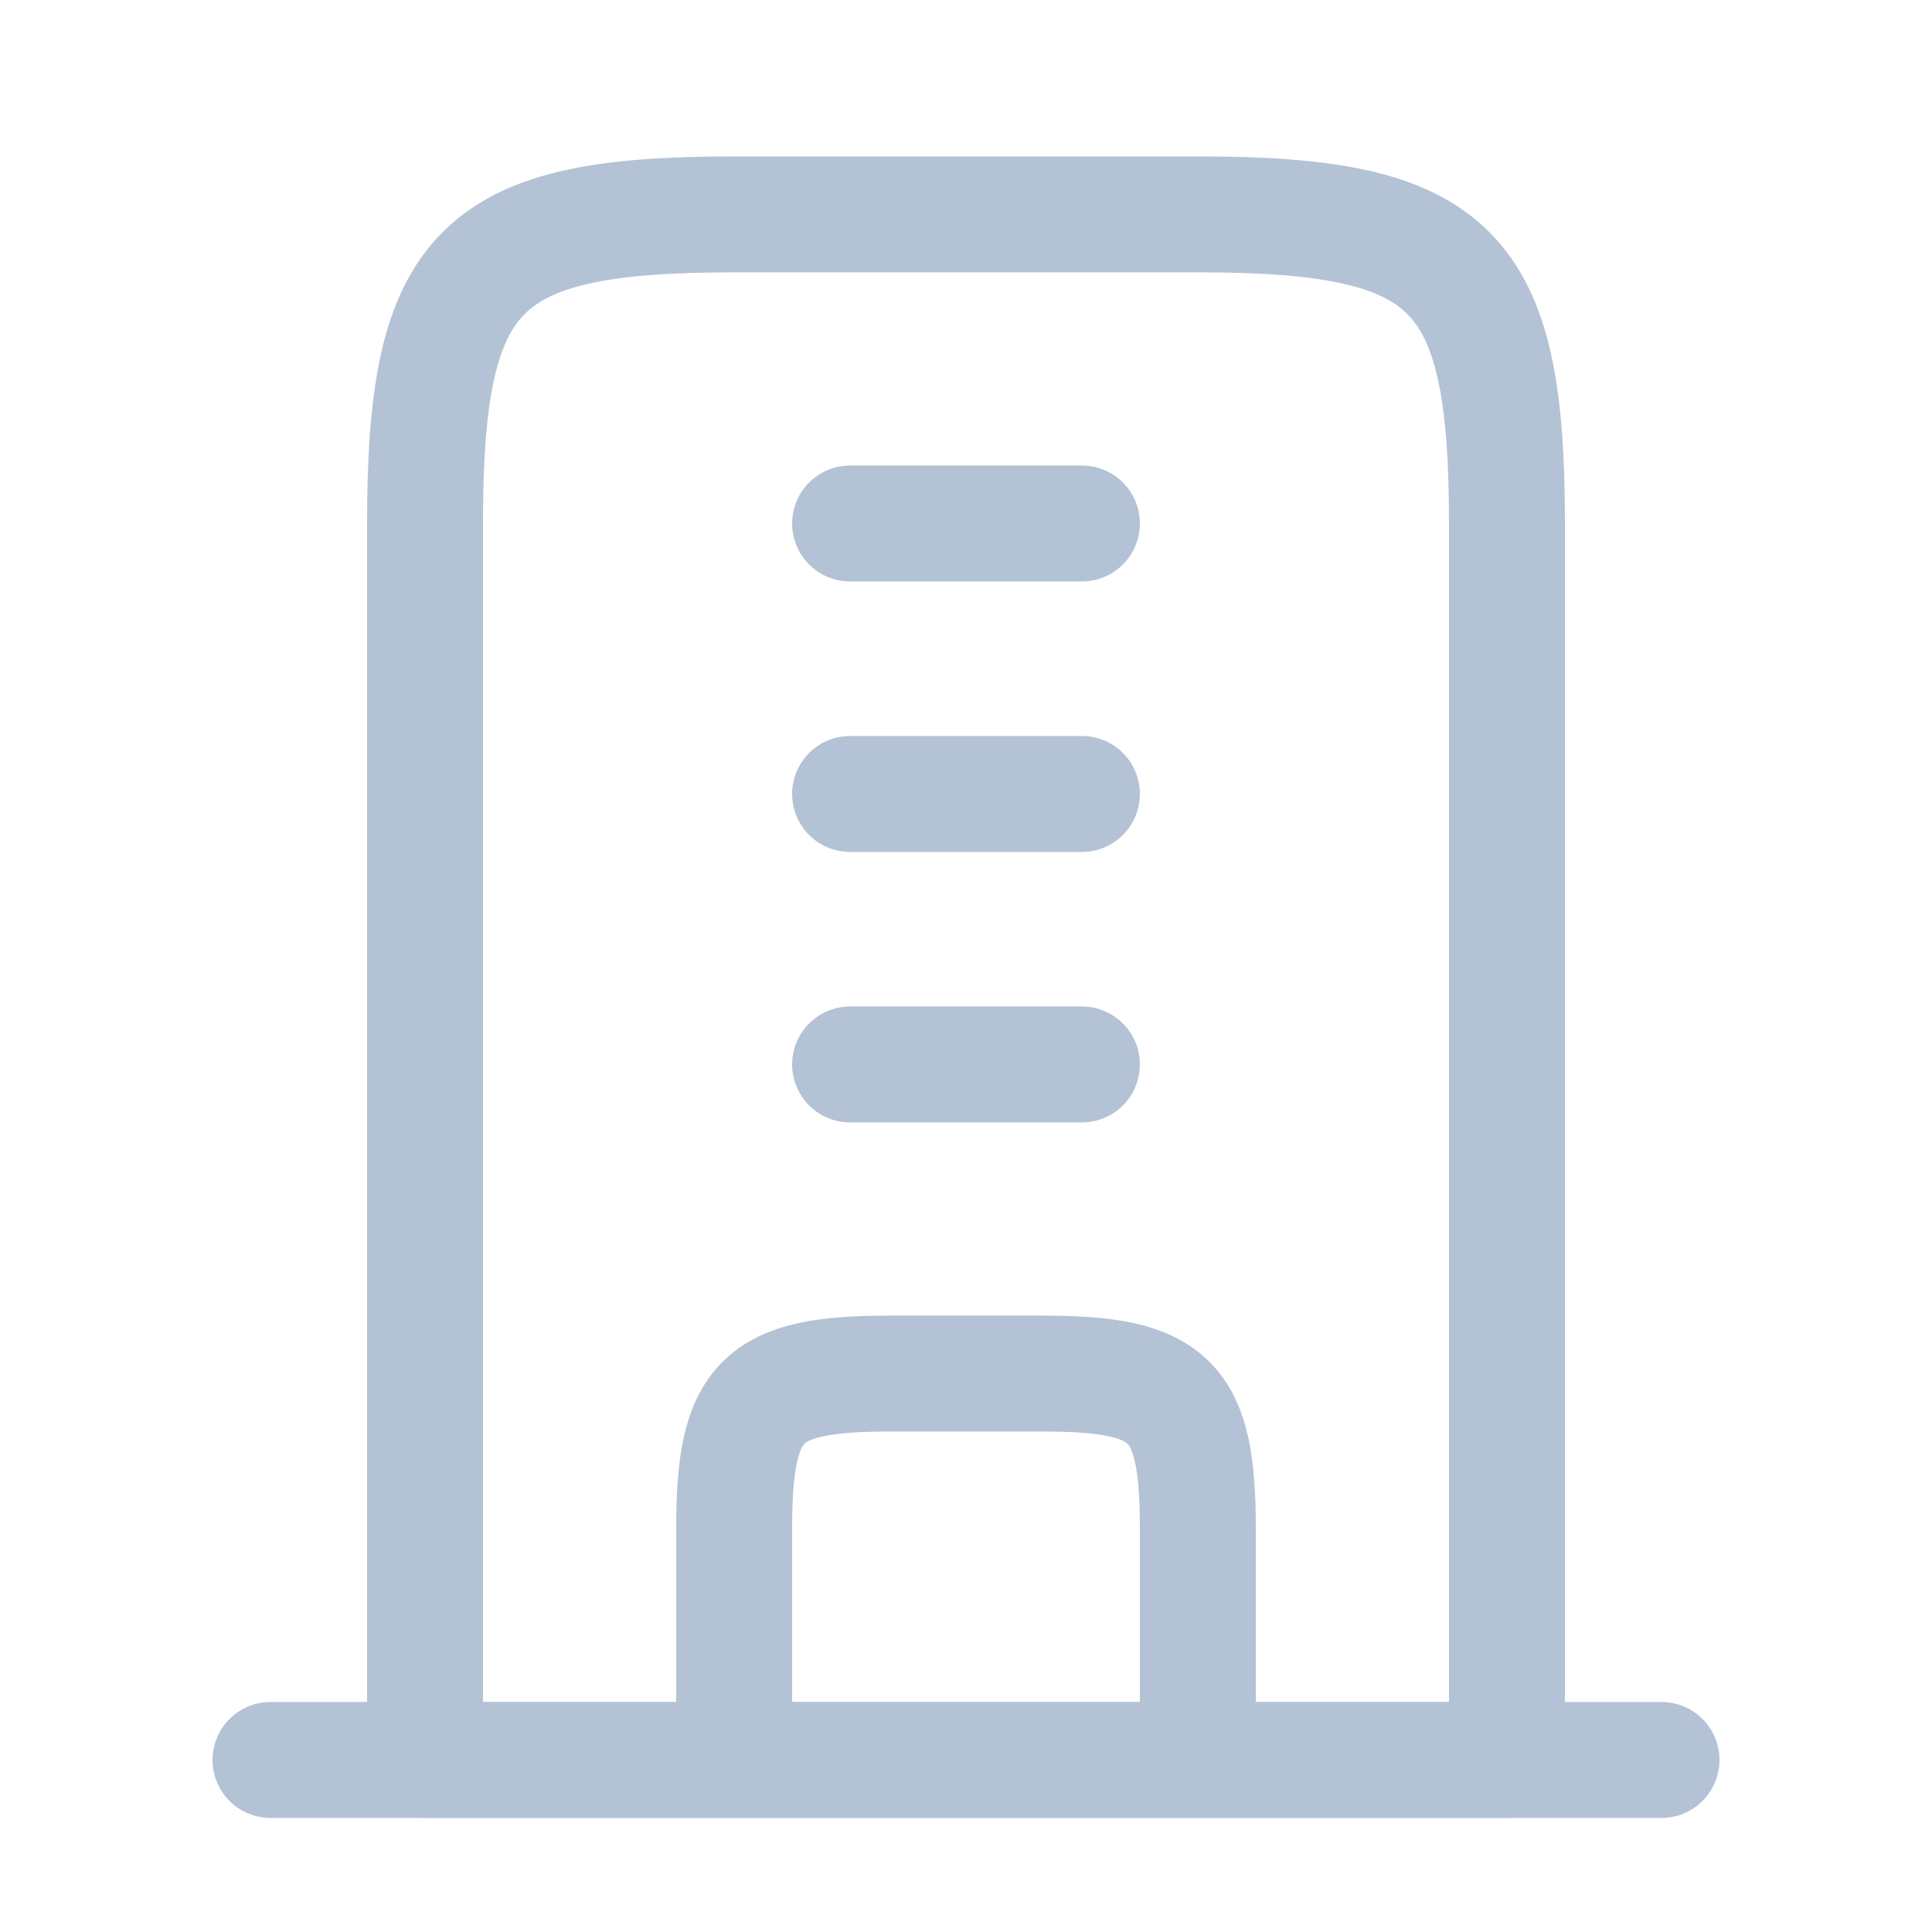 <svg width="25" height="25" viewBox="0 0 25 25" fill="none" xmlns="http://www.w3.org/2000/svg">
<path d="M15.5 2.774H9.5C6.191 2.774 5.5 3.465 5.5 6.774V22.774H19.5V6.774C19.5 3.465 18.809 2.774 15.5 2.774Z" stroke="#B4C2D5" stroke-width="1.5" stroke-linejoin="round"/>
<path d="M3.5 22.774H21.5" stroke="#B4C2D5" stroke-width="1.5" stroke-linecap="round" stroke-linejoin="round"/>
<path d="M15.5 22.774V19.774C15.5 18.119 15.155 17.774 13.5 17.774H11.5C9.845 17.774 9.5 18.119 9.5 19.774V22.774" stroke="#B4C2D5" stroke-width="1.5" stroke-linejoin="round"/>
<path d="M14 6.774H11M14 10.274H11M14 13.774H11" stroke="#B4C2D5" stroke-width="1.5" stroke-linecap="round"/>
</svg>
